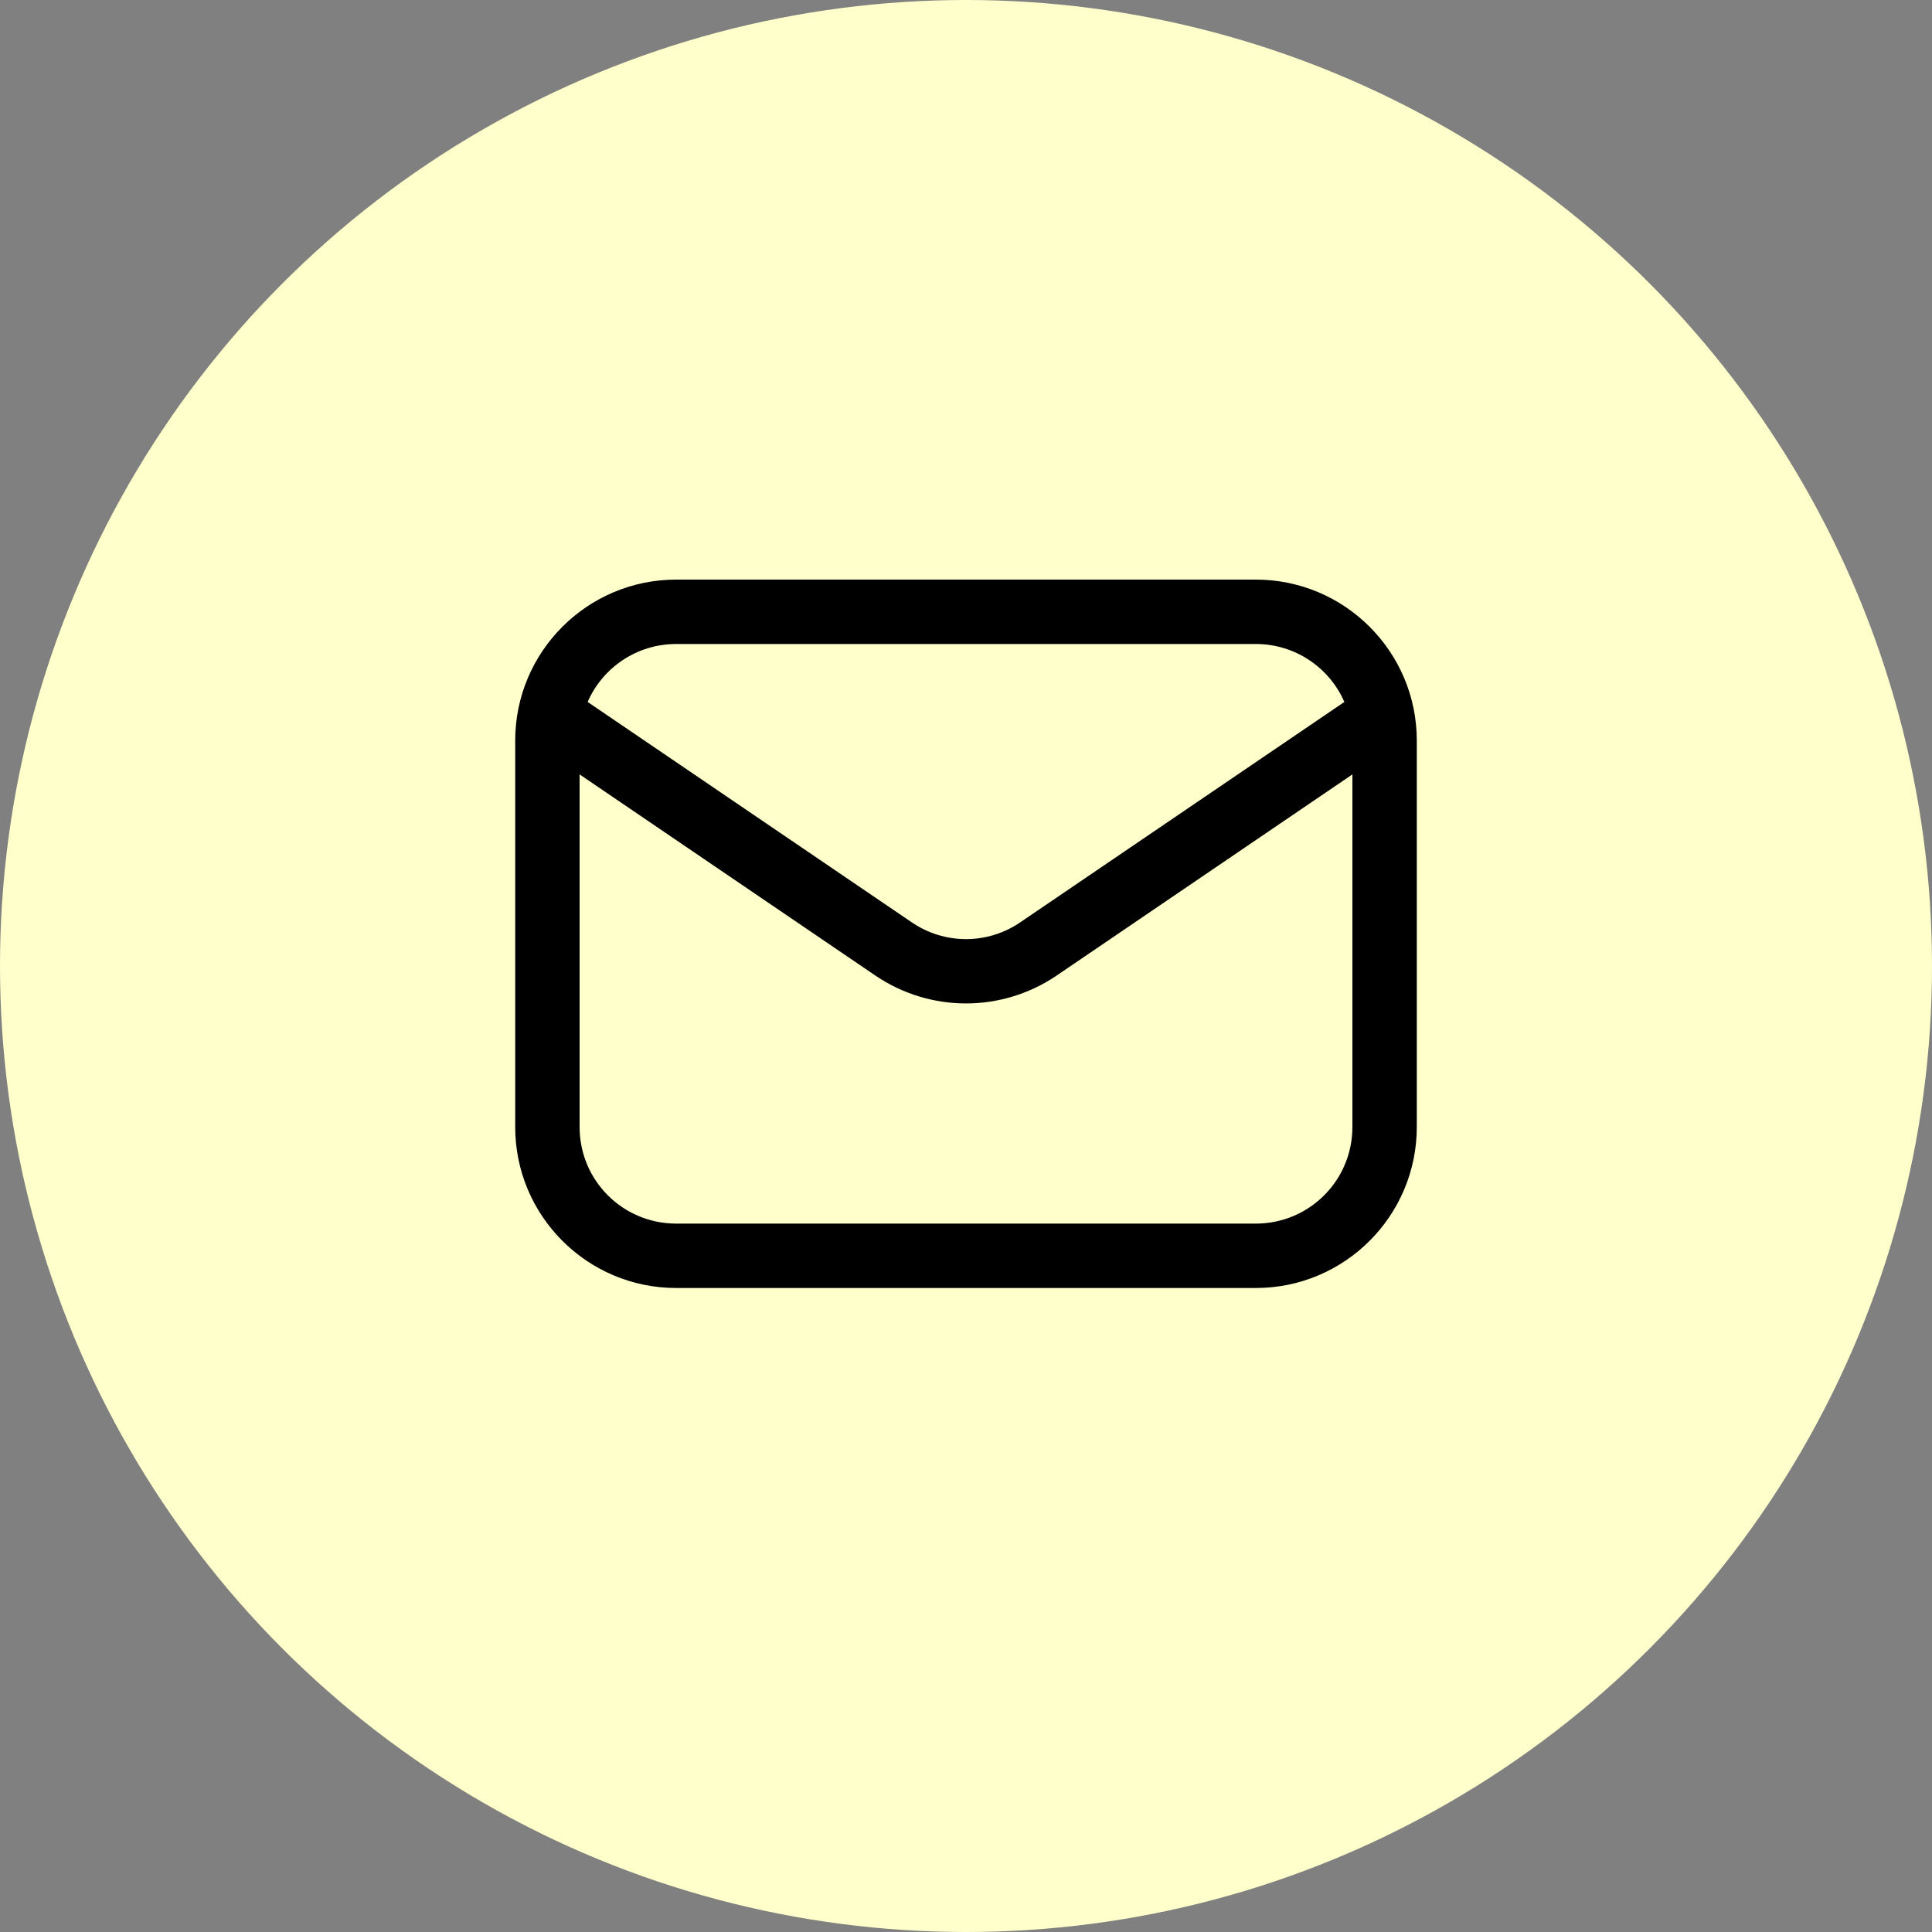 <?xml version="1.0" encoding="UTF-8"?> <svg xmlns="http://www.w3.org/2000/svg" width="30" height="30" viewBox="0 0 30 30" fill="none"><rect x="0" y="0" width="30" height="30" fill="#808080" stroke="none"/><circle cx="15" cy="15" r="15" fill="#FFFFCC"></circle><path fill-rule="evenodd" clip-rule="evenodd" d="M22 17.5V11.5C22 10.12 20.88 9 19.5 9H10.5C9.12 9 8 10.12 8 11.5V17.5C8 18.88 9.12 20 10.5 20H19.5C20.88 20 22 18.88 22 17.5ZM21 12.025V17.5C21 18.33 20.33 19 19.5 19H10.5C9.67 19 9 18.33 9 17.5V12.025L13.595 15.15C14.445 15.725 15.555 15.725 16.405 15.15L21 12.025ZM20.875 10.9C20.645 10.37 20.115 10 19.5 10H10.5C9.885 10 9.355 10.37 9.125 10.9L14.155 14.32C14.665 14.67 15.335 14.67 15.845 14.32L20.875 10.9Z" fill="black"></path></svg> 